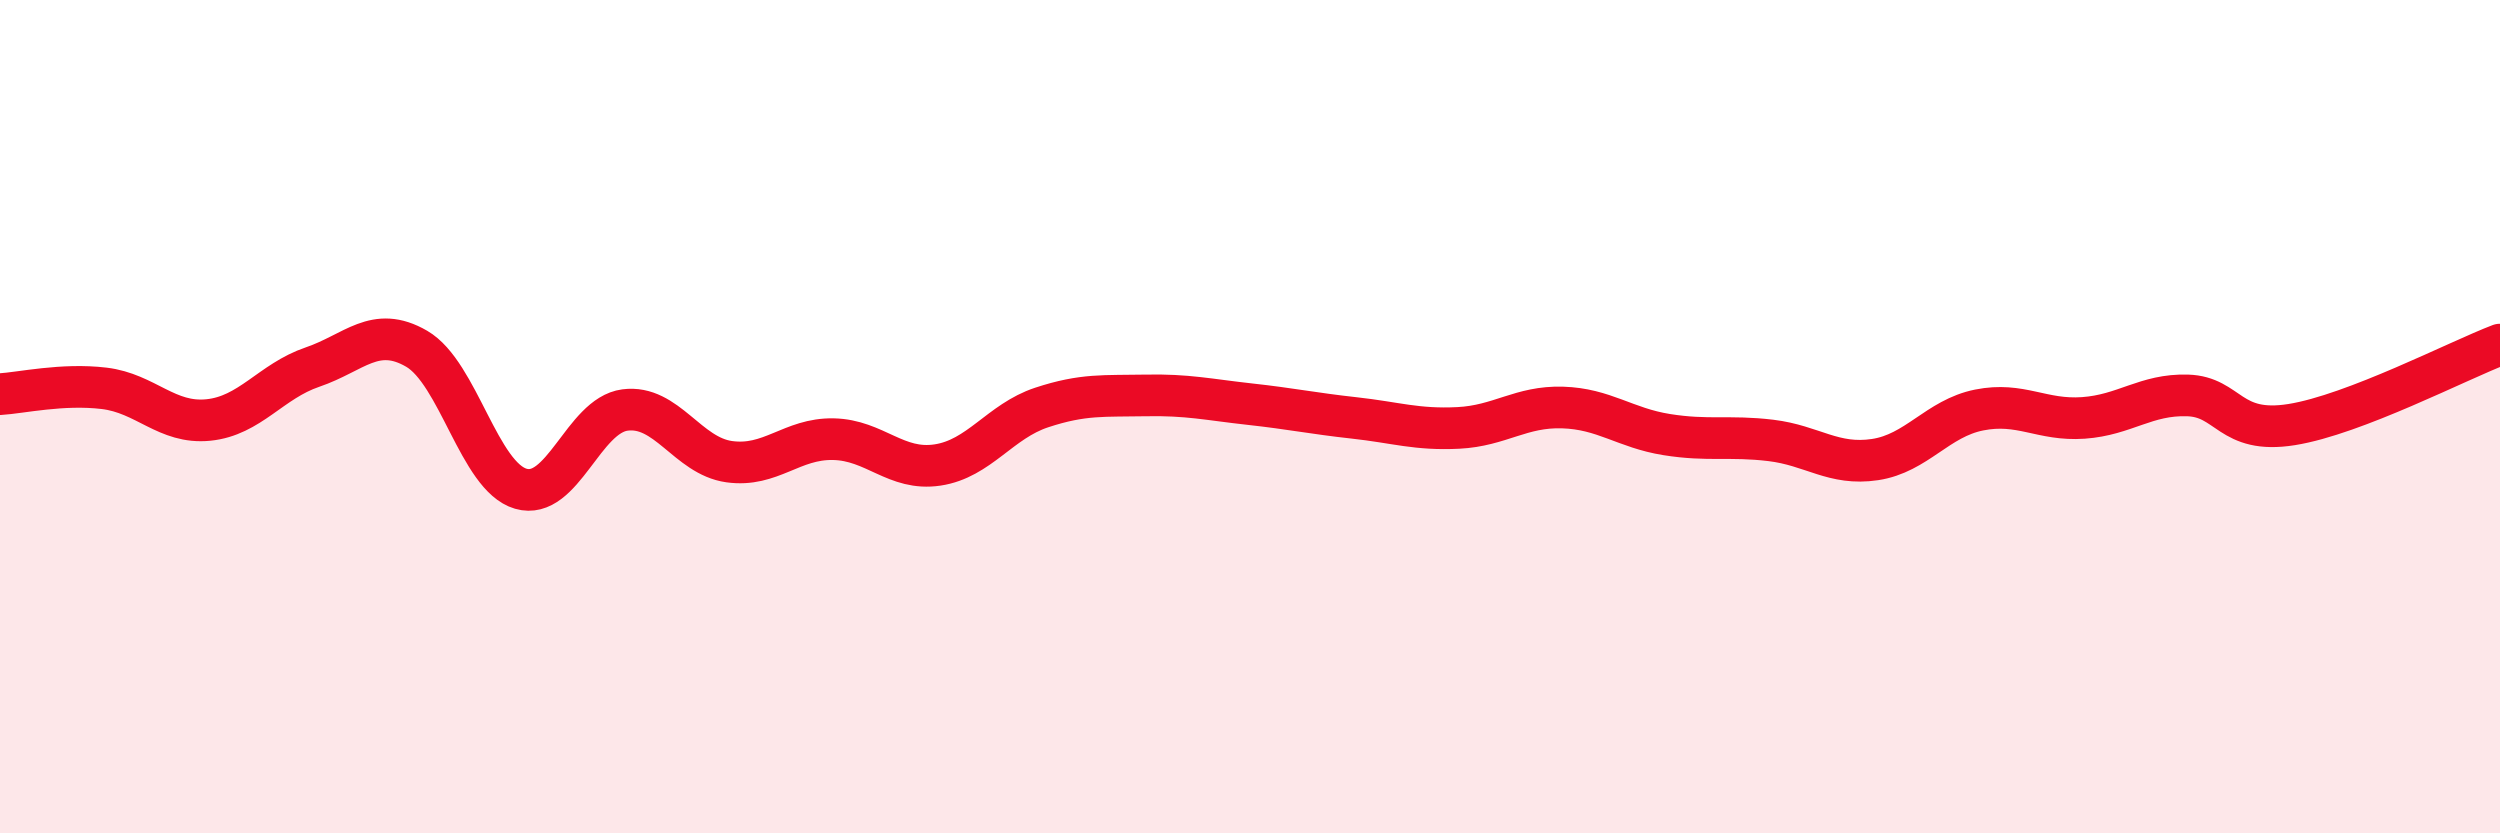 
    <svg width="60" height="20" viewBox="0 0 60 20" xmlns="http://www.w3.org/2000/svg">
      <path
        d="M 0,9.46 C 0.5,9.43 1.5,9.2 2.5,9.32 C 3.5,9.44 4,10.18 5,10.08 C 6,9.98 6.5,9.15 7.5,8.81 C 8.5,8.47 9,7.79 10,8.37 C 11,8.95 11.5,11.44 12.5,11.73 C 13.5,12.02 14,9.97 15,9.84 C 16,9.71 16.5,10.94 17.5,11.08 C 18.5,11.22 19,10.52 20,10.54 C 21,10.56 21.5,11.31 22.5,11.16 C 23.5,11.01 24,10.11 25,9.78 C 26,9.45 26.5,9.51 27.5,9.49 C 28.5,9.47 29,9.59 30,9.7 C 31,9.81 31.5,9.92 32.5,10.03 C 33.5,10.14 34,10.32 35,10.27 C 36,10.22 36.5,9.75 37.5,9.78 C 38.5,9.81 39,10.27 40,10.43 C 41,10.59 41.5,10.45 42.5,10.57 C 43.5,10.69 44,11.18 45,11.03 C 46,10.88 46.5,10.04 47.5,9.84 C 48.5,9.64 49,10.1 50,10.03 C 51,9.96 51.5,9.46 52.5,9.49 C 53.5,9.52 53.5,10.43 55,10.19 C 56.5,9.95 59,8.65 60,8.27L60 20L0 20Z"
        fill="#EB0A25"
        opacity="0.1"
        stroke-linecap="round"
        stroke-linejoin="round"
      />
      <path
        d="M 0,9.46 C 0.5,9.43 1.5,9.2 2.5,9.32 C 3.5,9.44 4,10.18 5,10.08 C 6,9.98 6.5,9.15 7.5,8.81 C 8.5,8.47 9,7.79 10,8.37 C 11,8.95 11.5,11.44 12.5,11.73 C 13.5,12.02 14,9.97 15,9.84 C 16,9.71 16.5,10.94 17.5,11.08 C 18.5,11.22 19,10.52 20,10.54 C 21,10.56 21.5,11.31 22.5,11.16 C 23.5,11.01 24,10.11 25,9.78 C 26,9.45 26.5,9.51 27.5,9.49 C 28.5,9.47 29,9.59 30,9.7 C 31,9.81 31.5,9.92 32.5,10.03 C 33.5,10.14 34,10.32 35,10.27 C 36,10.22 36.5,9.75 37.5,9.78 C 38.5,9.81 39,10.27 40,10.43 C 41,10.59 41.5,10.45 42.5,10.57 C 43.5,10.69 44,11.18 45,11.03 C 46,10.88 46.5,10.04 47.5,9.84 C 48.5,9.64 49,10.1 50,10.03 C 51,9.96 51.5,9.46 52.5,9.49 C 53.5,9.52 53.5,10.43 55,10.19 C 56.5,9.95 59,8.65 60,8.27"
        stroke="#EB0A25"
        stroke-width="1"
        fill="none"
        stroke-linecap="round"
        stroke-linejoin="round"
      />
    </svg>
  